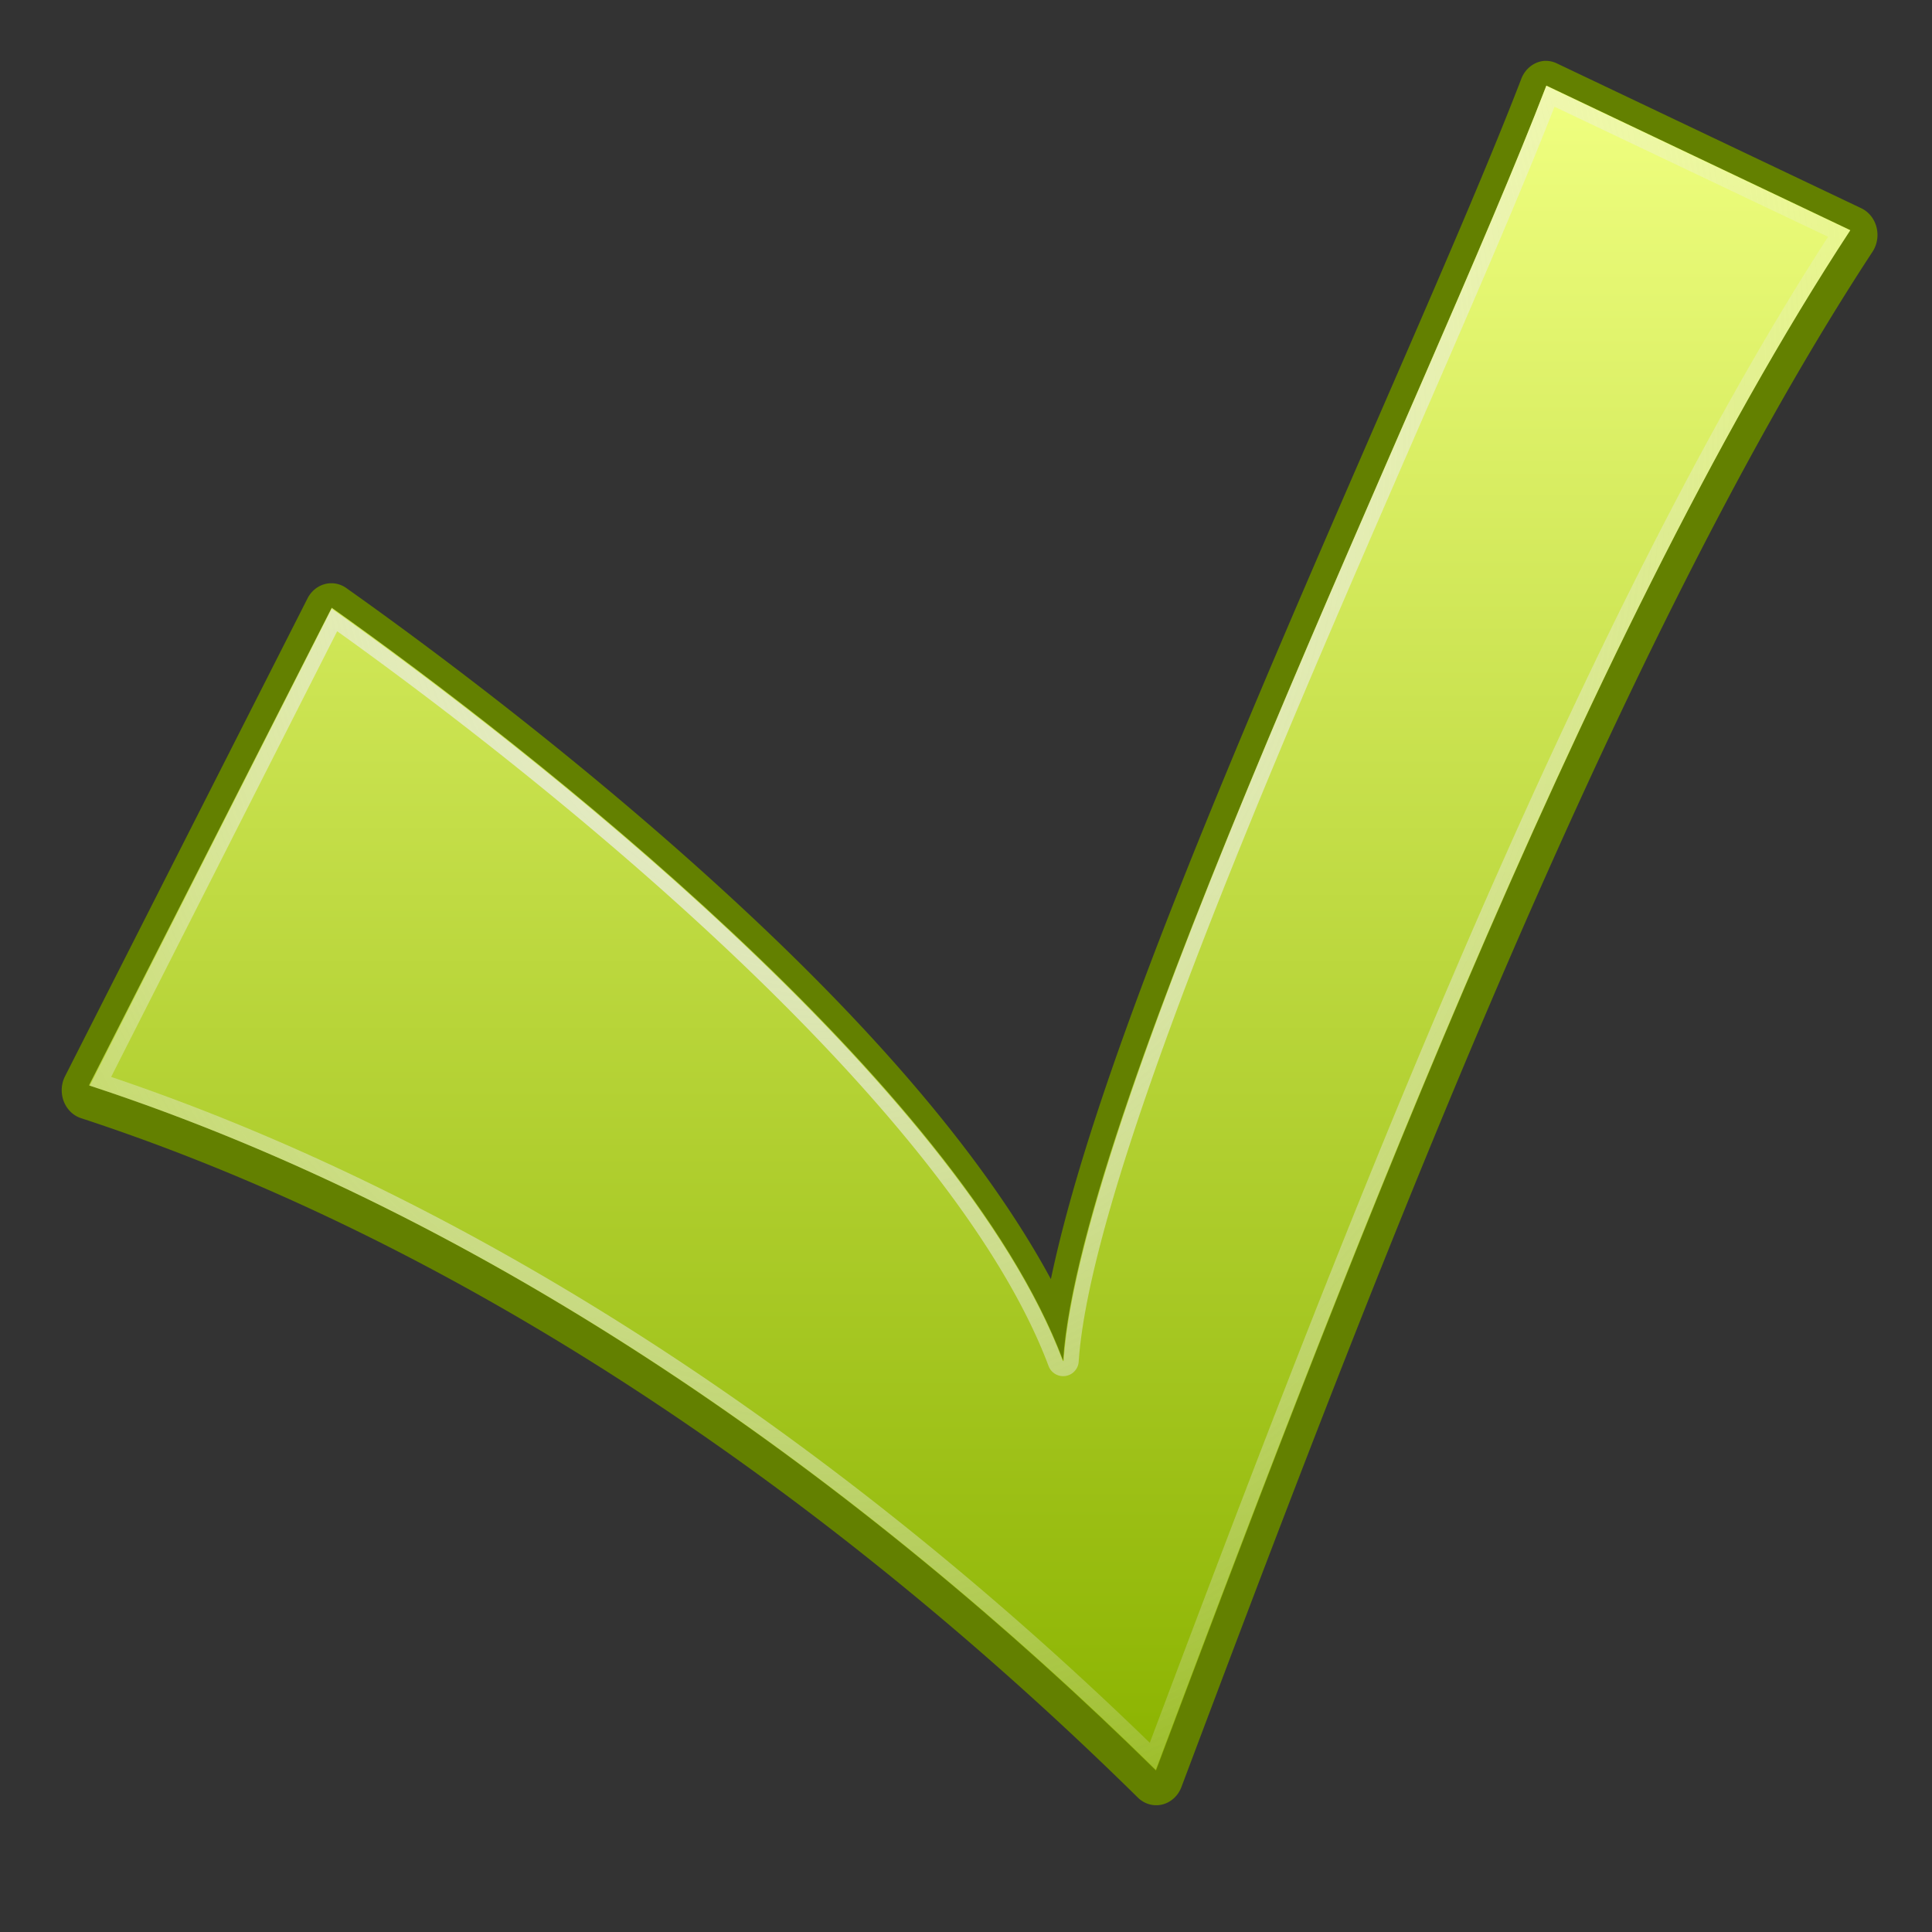 <?xml version="1.0" encoding="UTF-8" standalone="no"?>
<!--part of the matt icon theme by sixsixfive released under CC0 (https://creativecommons.org/publicdomain/zero/1.0/) on openclipart-->
<svg xmlns="http://www.w3.org/2000/svg" xmlns:xlink="http://www.w3.org/1999/xlink" viewBox="0 0 128 128">
 <rect x="0" y="0" width="128" height="128" fill="#333333" stroke="none"/>
 <defs id="0">
  <linearGradient id="2">
   <stop id="9" stop-color="#eee"/>
   <stop id="A" offset="1" stop-color="#eee" stop-opacity="0"/>
  </linearGradient>
  <linearGradient id="3">
   <stop id="B" stop-color="#8bb300"/>
   <stop id="C" offset="1" stop-color="#f0ff80"/>
  </linearGradient>
  <radialGradient cx="60.33" cy="946.4" r="58.09" id="4" xlink:href="#2" gradientUnits="userSpaceOnUse" gradientTransform="matrix(1.496,0.045,-0.059,1.974,20.348,-917.554)"/>
  <linearGradient y1="1041.66" x2="0" y2="930.03" id="5" xlink:href="#3" gradientUnits="userSpaceOnUse"/>
 </defs>
 <g transform="translate(0,-924.362)" id="1">
  <path d="m 102.281,936.156 a 1.803,1.803 0 0 0 -1.5,1.125 c -3.826,9.282 -11.563,25.041 -18.469,40.438 -5.714,12.739 -10.713,24.87 -12.688,33.656 -4.456,-7.675 -11.881,-15.438 -19.969,-22.5 -9.726,-8.493 -20.16,-15.845 -26.688,-20.156 a 1.803,1.803 0 0 0 -2.594,0.625 l -16.062,29.5 a 1.803,1.803 0 0 0 1.062,2.594 c 26.497,8.093 50.767,24.287 70,41.938 a 1.803,1.803 0 0 0 2.906,-0.656 c 11.28,-27.911 28.058,-69.607 45.781,-94.781 a 1.803,1.803 0 0 0 -0.75,-2.688 l -20.156,-8.938 a 1.803,1.803 0 0 0 -0.875,-0.156 z" transform="matrix(1,0,0,1.073,0,-76.098)" id="6" fill="#638000"/>
  <path d="M 21.977,964.628 5.895,996.271 c 26.844,8.795 51.307,26.311 70.691,45.394 11.278,-29.936 28.051,-74.7 46.003,-102.053 l -20.14,-9.58 c -7.754,20.181 -30.878,67.485 -32.017,84.464 -6.916,-18.397 -35.502,-40.693 -48.455,-49.869 l 0,0 z" id="7" fill="url(#5)"/>
  <path d="m 102.719,930.75 c -3.94,10.168 -11.492,26.671 -18.281,42.906 -6.884,16.461 -12.913,32.592 -13.469,40.875 a 0.532,0.532 0 0 1 -1.031,0.156 C 66.539,1005.649 57.701,995.497 48.094,986.5 38.686,977.689 28.64,970.052 22.156,965.438 L 6.656,996 c 26.45,8.804 50.528,25.955 69.719,44.719 11.21,-29.757 27.707,-73.597 45.469,-100.875 l -19.125,-9.094 z" id="8" fill="none" stroke="url(#4)"/>
 </g>
</svg>
